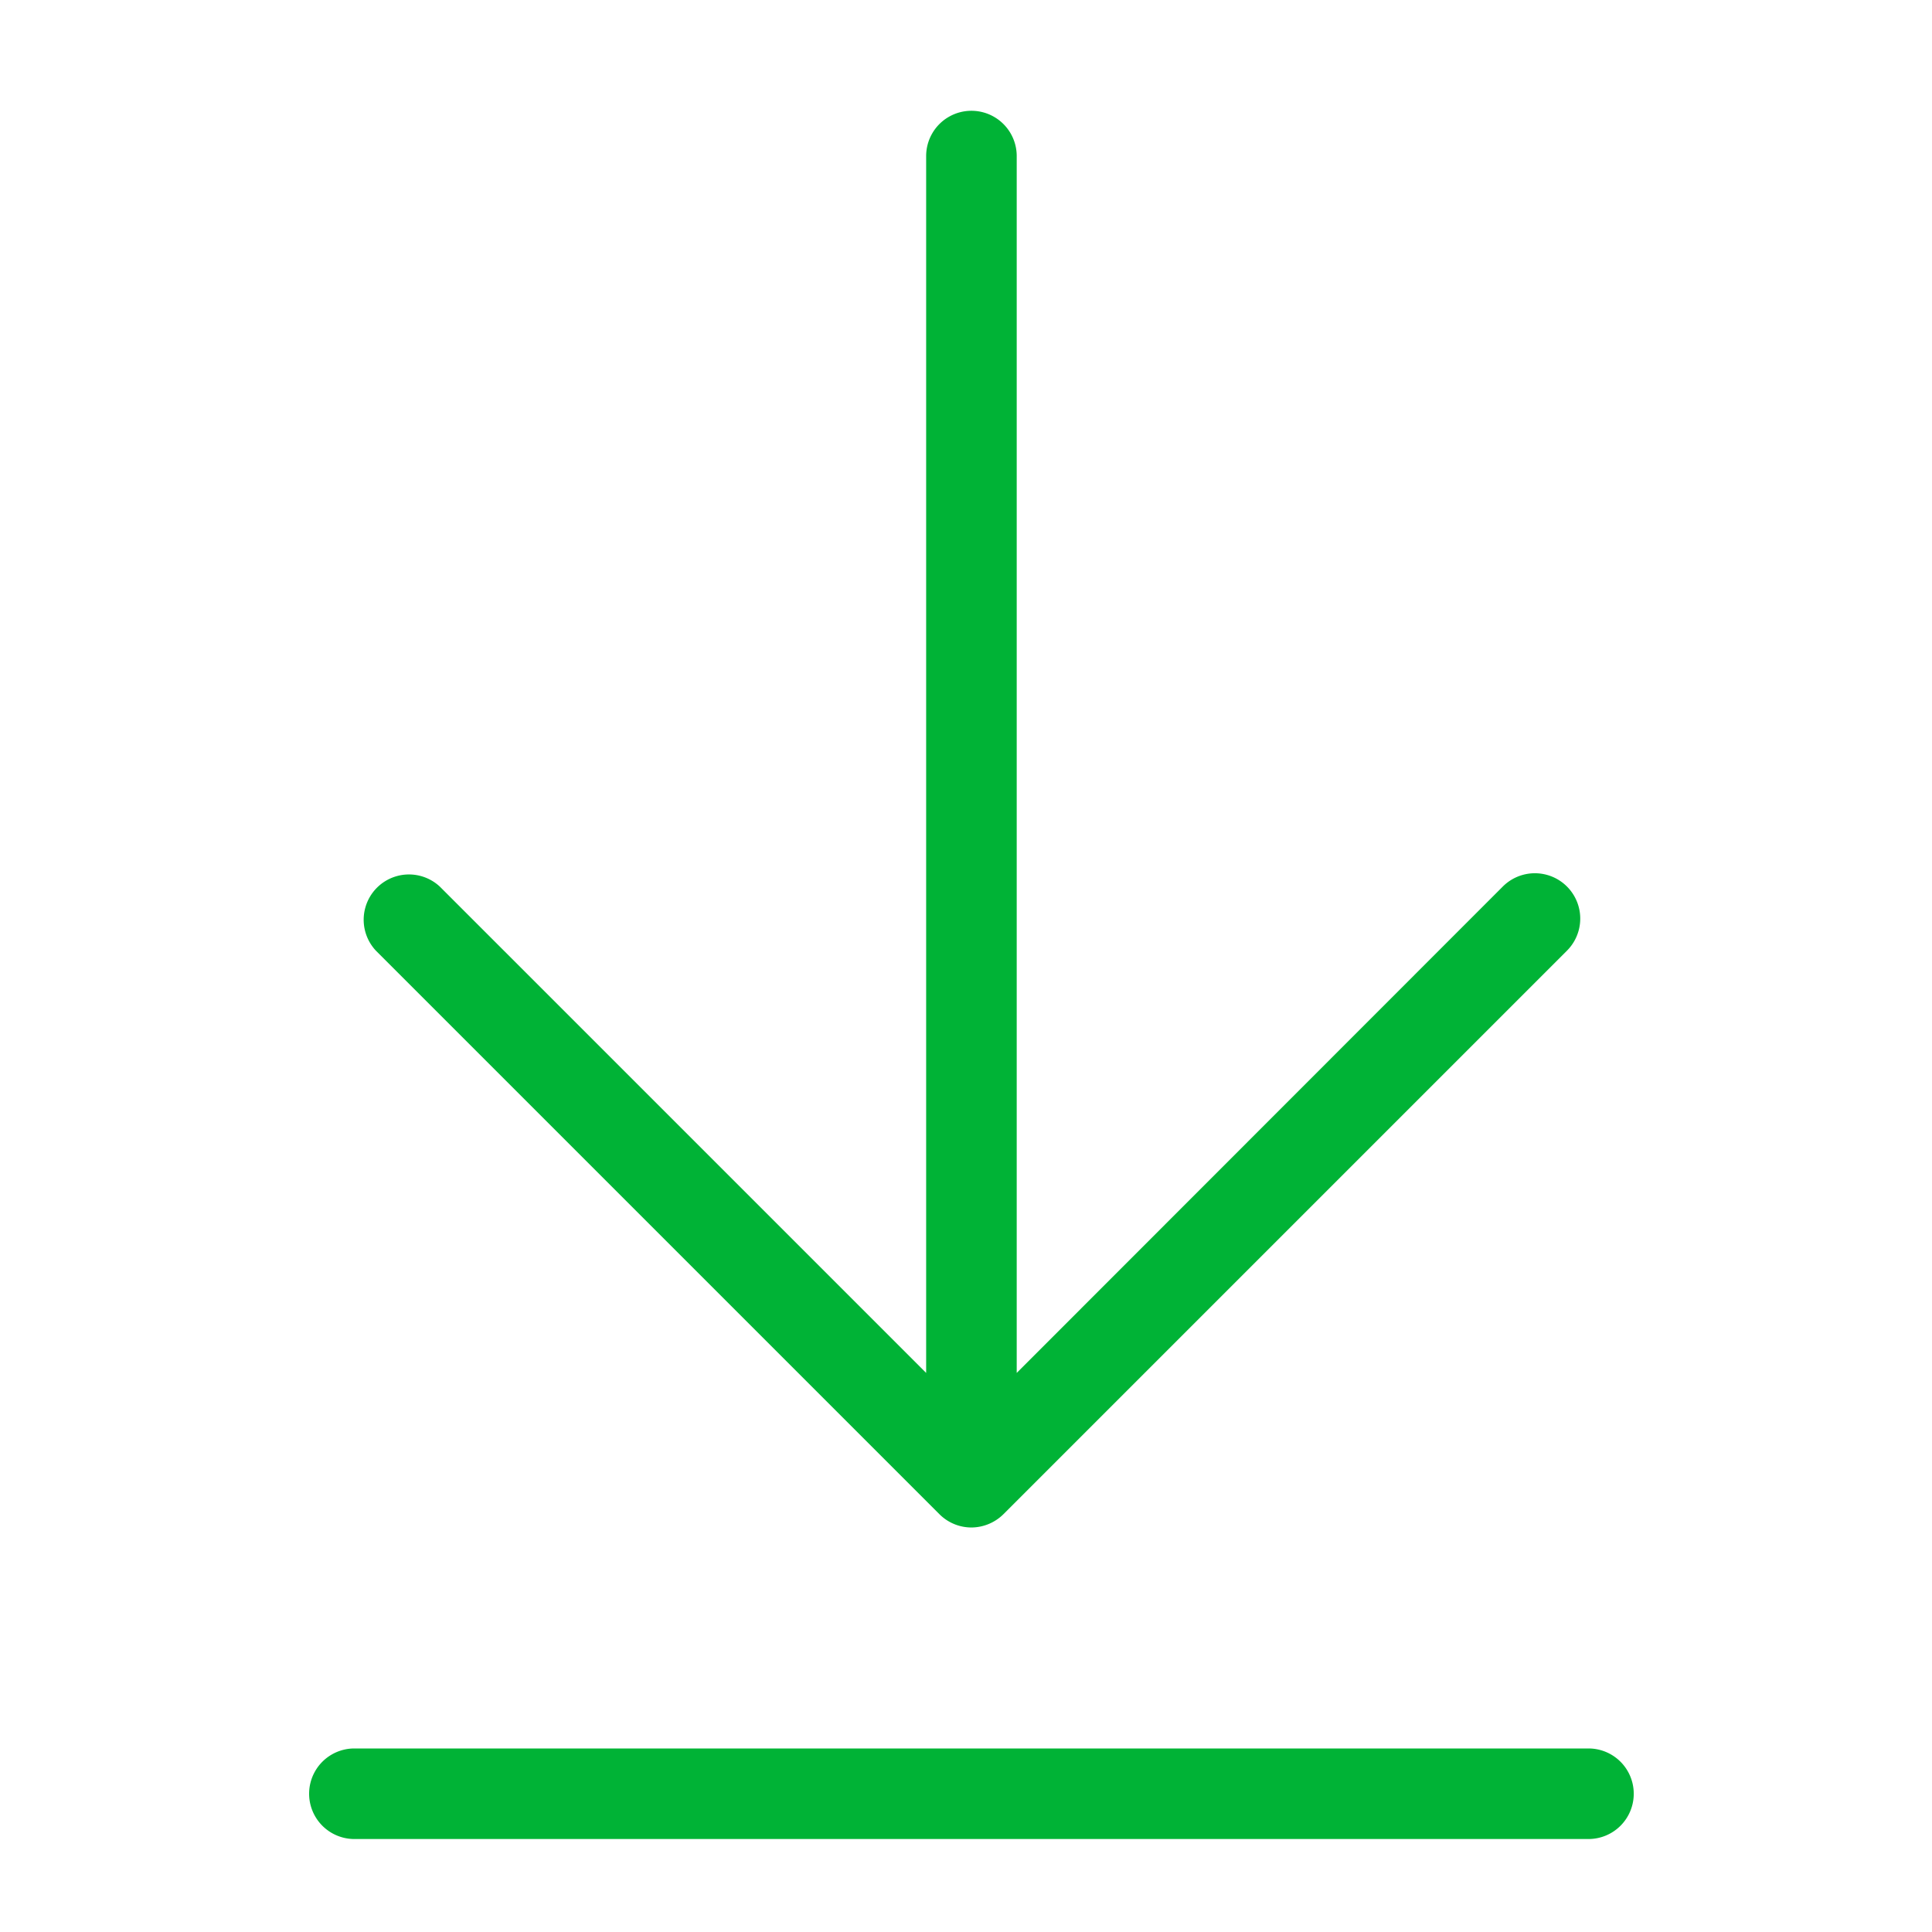 <svg id="Layer_1" data-name="Layer 1" xmlns="http://www.w3.org/2000/svg" viewBox="0 0 64 64"><defs><style>.cls-1{fill:#00b336;}</style></defs><title>29</title><path class="cls-1" d="M31.12,50.16a1.5,1.5,0,0,0,1.06.44,1.52,1.52,0,0,0,1.06-.44L51.91,31.49a1.5,1.5,0,0,0-2.13-2.12L33.68,45.48V5.17a1.5,1.5,0,0,0-3,0V45.48L14.57,29.37a1.5,1.5,0,0,0-2.12,2.12Z"/><path class="cls-1" d="M54.12,59.42a1.5,1.5,0,0,0-1.5-1.5H11.74a1.5,1.5,0,1,0,0,3H52.62A1.5,1.5,0,0,0,54.12,59.42Z"/></svg>